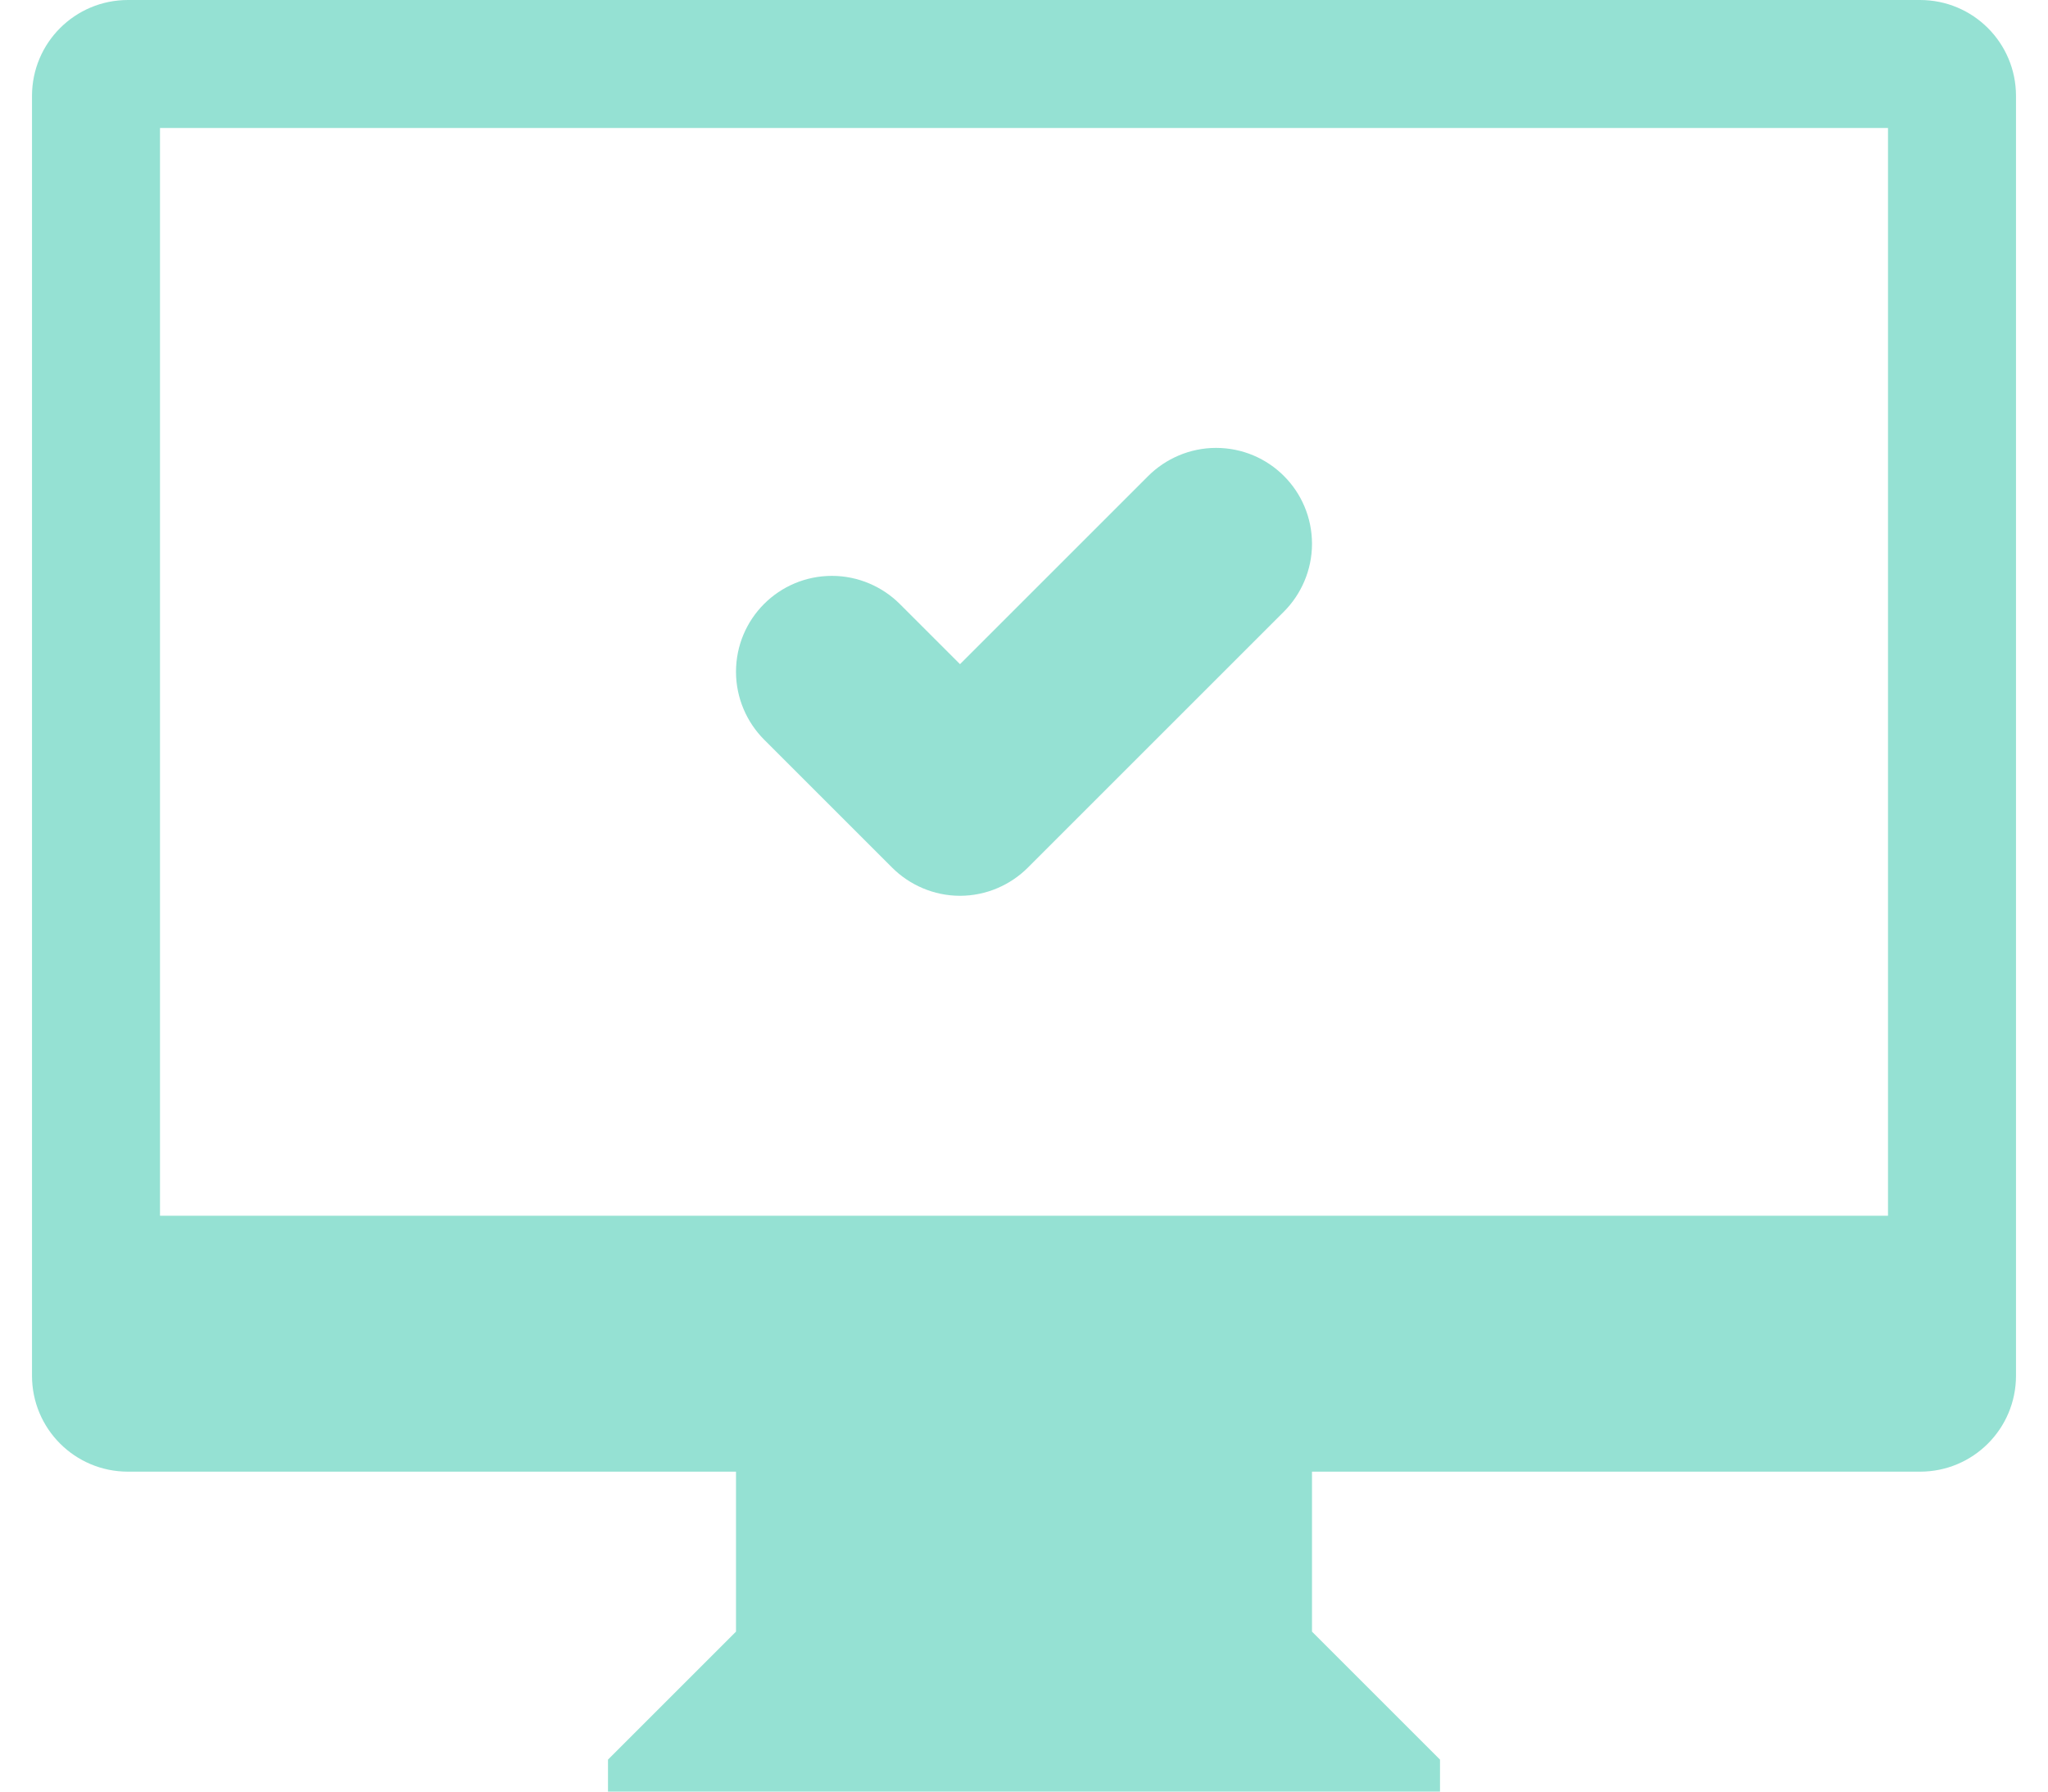 <svg version="1.2" baseProfile="tiny-ps" xmlns="http://www.w3.org/2000/svg" viewBox="0 0 32 28" width="32" height="28">
	<title>service</title>
	<style>
		tspan { white-space:pre }
		.shp0 { fill: #95e1d3 } 
	</style>
	<g id="service">
		<g id="3">
			<path id="COMPUTER / OK" class="shp0" d="M30 23L22.5 23L20.5 23L20.5 25.5L22.5 27.5L22.5 28L9.5 28L9.5 27.5L11.5 25.5L11.5 23L9.5 23L2 23C1.17 23 0.5 22.33 0.5 21.5L0.5 1.5C0.5 0.67 1.17 0 2 0L30 0C30.83 0 31.5 0.67 31.5 1.5L31.5 21.5C31.5 22.33 30.83 23 30 23ZM29.5 2L2.5 2L2.5 19L29.5 19L29.5 2ZM13 9C13.41 9 13.79 9.17 14.06 9.44L14.06 9.44L15 10.38L17.94 7.44L17.94 7.44C18.21 7.17 18.59 7 19 7C19.83 7 20.5 7.67 20.5 8.5C20.5 8.91 20.33 9.29 20.06 9.56L20.06 9.56L16.06 13.56L16.06 13.56C15.79 13.83 15.41 14 15 14C14.59 14 14.21 13.83 13.94 13.56L13.94 13.56L11.94 11.56L11.94 11.56C11.67 11.29 11.5 10.91 11.5 10.5C11.5 9.67 12.17 9 13 9Z" />
		</g>
	</g>
</svg>